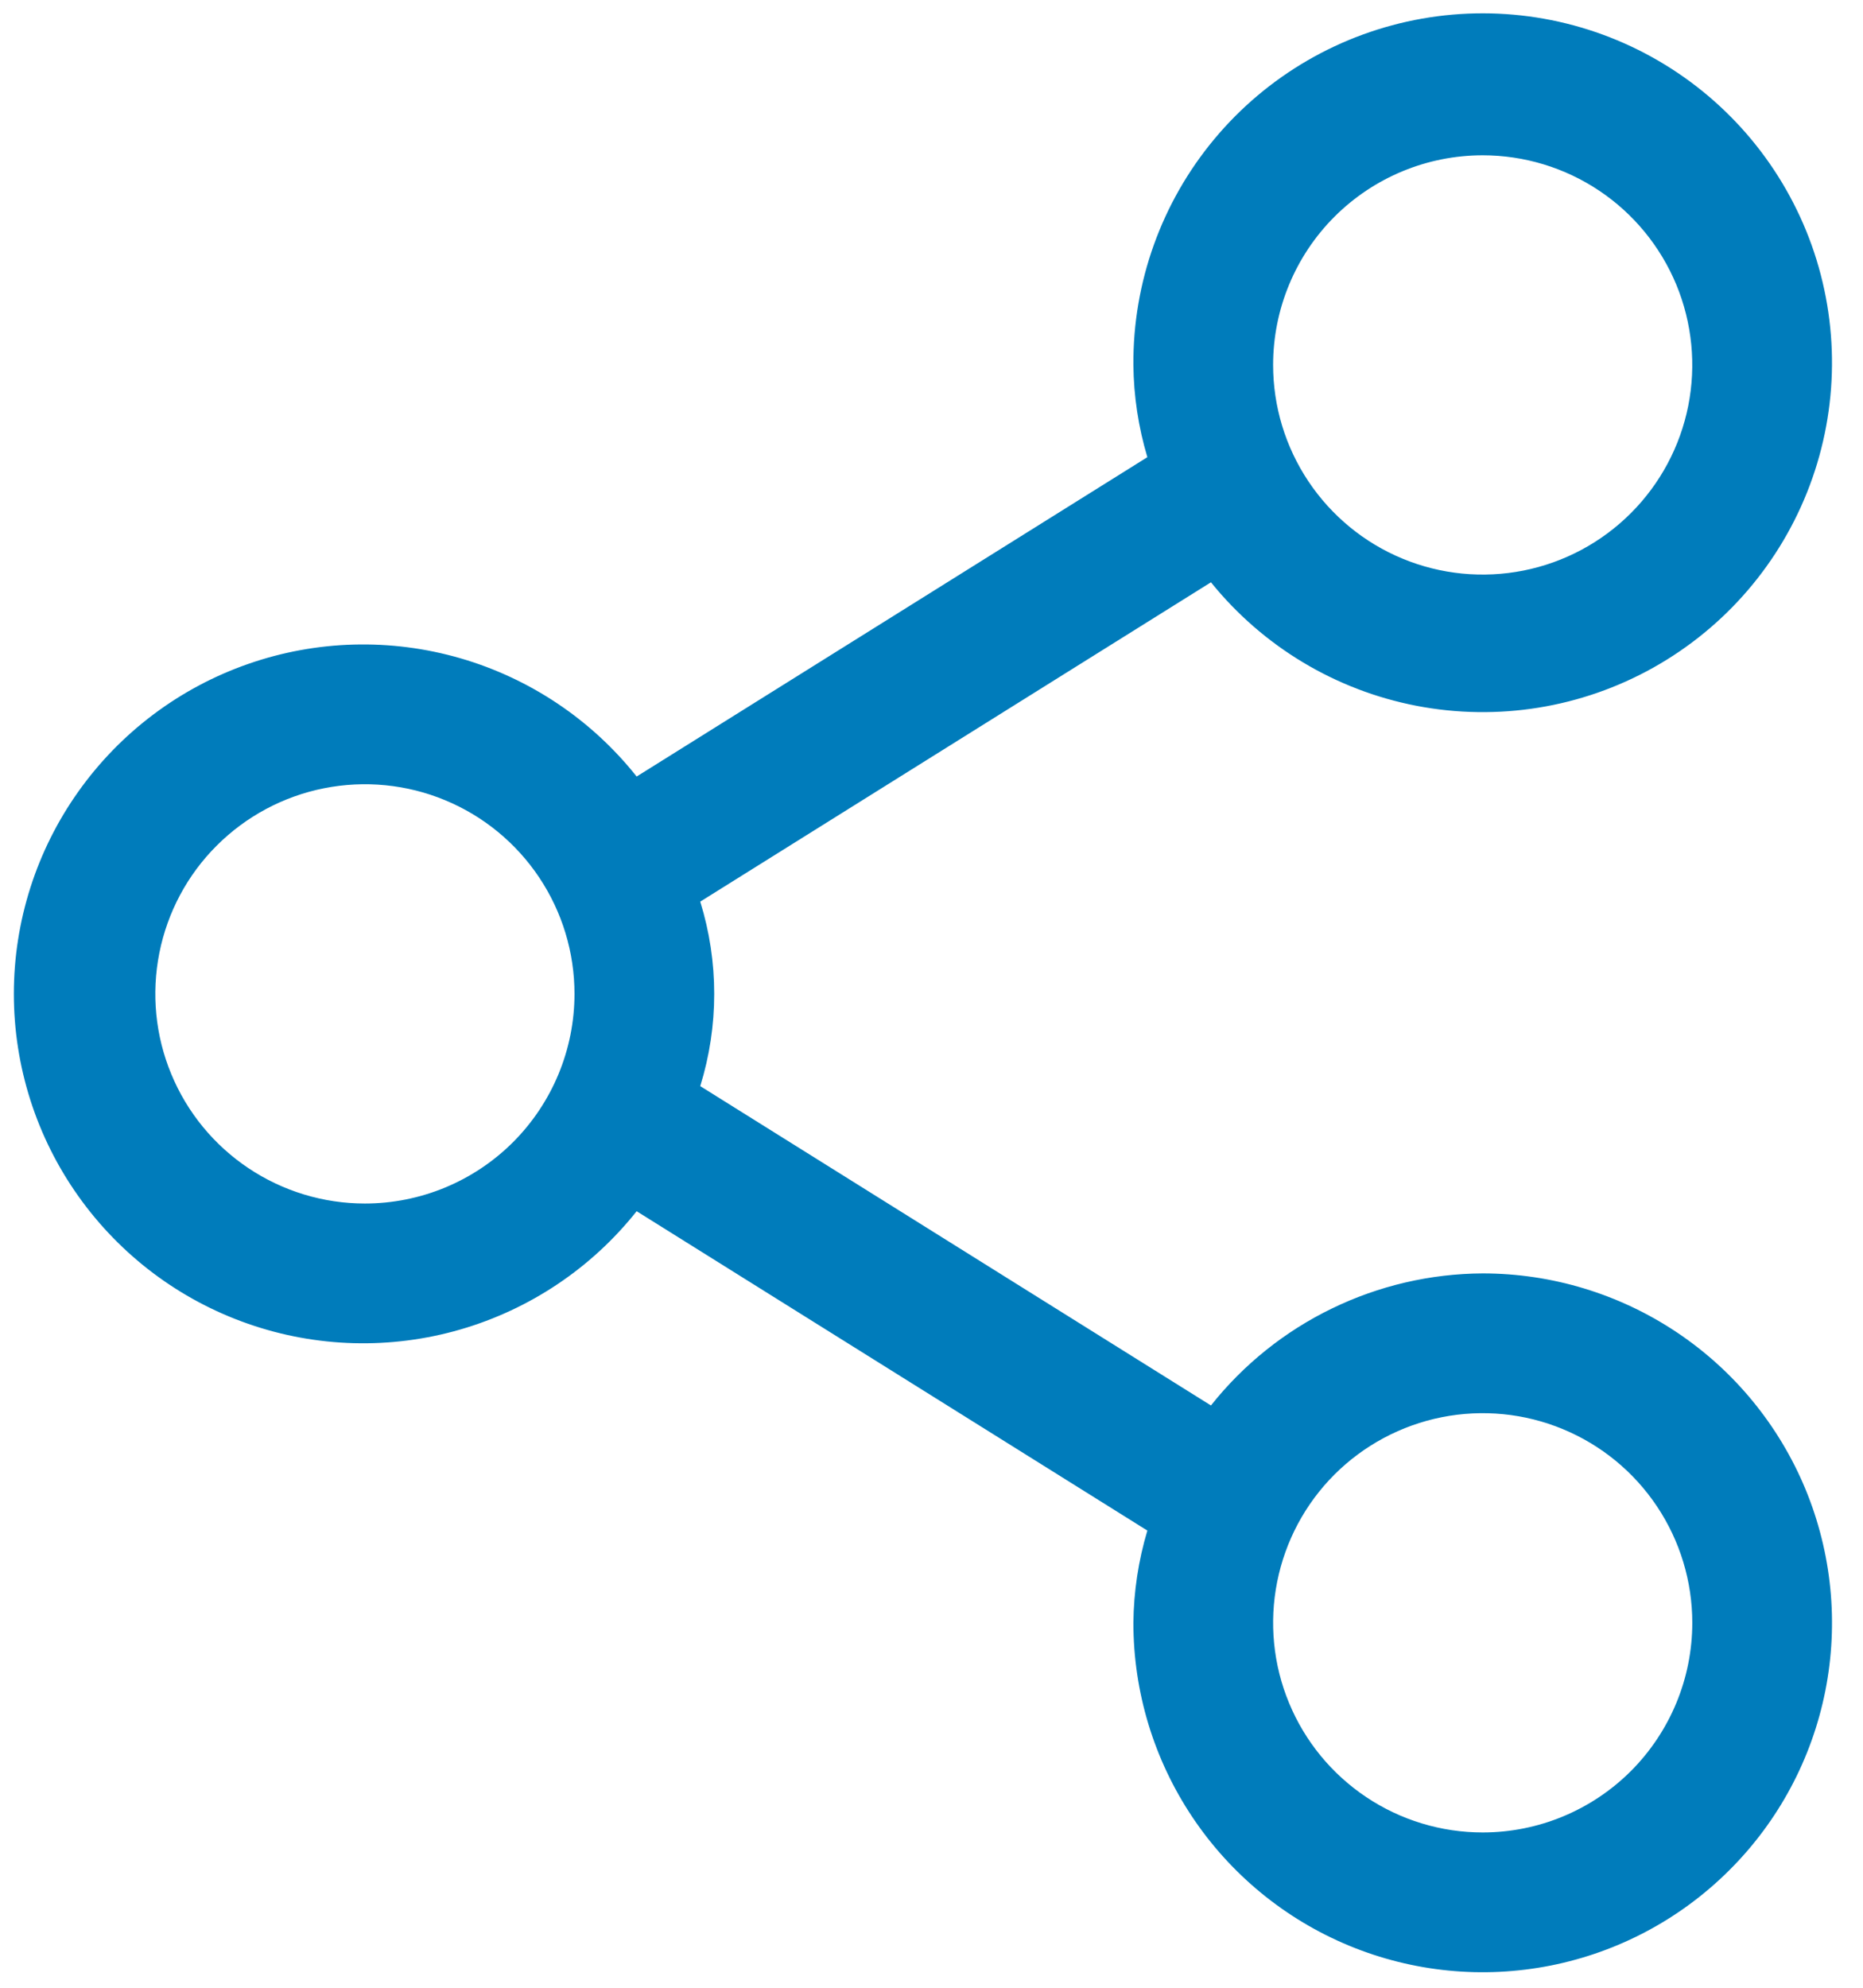 <svg width="30" height="32" viewBox="0 0 30 32" fill="none" xmlns="http://www.w3.org/2000/svg">
<path d="M23.876 20.5C23.034 20.504 22.203 20.698 21.446 21.066C20.689 21.433 20.023 21.967 19.5 22.626L11.276 17.485C11.576 16.518 11.576 15.482 11.276 14.515L19.5 9.374C20.334 10.407 21.508 11.112 22.812 11.363C24.117 11.614 25.468 11.396 26.627 10.746C27.786 10.096 28.677 9.057 29.143 7.813C29.609 6.569 29.62 5.2 29.174 3.949C28.727 2.698 27.852 1.645 26.703 0.977C25.555 0.309 24.207 0.069 22.899 0.3C21.591 0.531 20.406 1.217 19.555 2.238C18.705 3.258 18.242 4.546 18.251 5.875C18.256 6.378 18.332 6.878 18.476 7.36L10.252 12.501C9.526 11.587 8.534 10.922 7.413 10.597C6.291 10.272 5.097 10.304 3.995 10.689C2.893 11.073 1.938 11.791 1.262 12.743C0.586 13.694 0.223 14.833 0.223 16C0.223 17.167 0.586 18.306 1.262 19.257C1.938 20.209 2.893 20.927 3.995 21.311C5.097 21.696 6.291 21.728 7.413 21.403C8.534 21.078 9.526 20.413 10.252 19.499L18.476 24.64C18.332 25.122 18.256 25.622 18.251 26.125C18.251 27.238 18.581 28.325 19.199 29.25C19.817 30.175 20.695 30.896 21.723 31.322C22.751 31.748 23.882 31.859 24.973 31.642C26.064 31.425 27.067 30.889 27.853 30.102C28.64 29.316 29.176 28.314 29.393 27.222C29.61 26.131 29.498 25 29.073 23.972C28.647 22.945 27.926 22.066 27.001 21.448C26.076 20.83 24.988 20.5 23.876 20.5ZM23.876 2.5C24.543 2.5 25.196 2.698 25.751 3.069C26.306 3.44 26.738 3.967 26.994 4.583C27.249 5.2 27.316 5.879 27.186 6.533C27.056 7.188 26.734 7.789 26.262 8.261C25.79 8.733 25.189 9.055 24.534 9.185C23.88 9.315 23.201 9.249 22.584 8.993C21.968 8.738 21.441 8.305 21.07 7.75C20.699 7.195 20.501 6.543 20.501 5.875C20.501 4.98 20.857 4.121 21.489 3.489C22.122 2.856 22.981 2.5 23.876 2.5ZM5.876 19.375C5.208 19.375 4.556 19.177 4.001 18.806C3.446 18.435 3.013 17.908 2.758 17.291C2.502 16.675 2.436 15.996 2.566 15.342C2.696 14.687 3.017 14.085 3.489 13.614C3.961 13.142 4.563 12.82 5.217 12.69C5.872 12.56 6.551 12.626 7.167 12.882C7.784 13.137 8.311 13.57 8.682 14.125C9.053 14.68 9.251 15.332 9.251 16C9.251 16.895 8.895 17.753 8.262 18.387C7.629 19.019 6.771 19.375 5.876 19.375ZM23.876 29.5C23.208 29.5 22.556 29.302 22.001 28.931C21.446 28.56 21.013 28.033 20.758 27.416C20.502 26.8 20.436 26.121 20.566 25.467C20.696 24.812 21.017 24.21 21.489 23.738C21.961 23.267 22.563 22.945 23.217 22.815C23.872 22.685 24.551 22.751 25.167 23.007C25.784 23.262 26.311 23.695 26.682 24.25C27.053 24.805 27.251 25.457 27.251 26.125C27.251 27.02 26.895 27.878 26.262 28.512C25.629 29.144 24.771 29.5 23.876 29.5Z" fill="#007CBB"/>
</svg>
